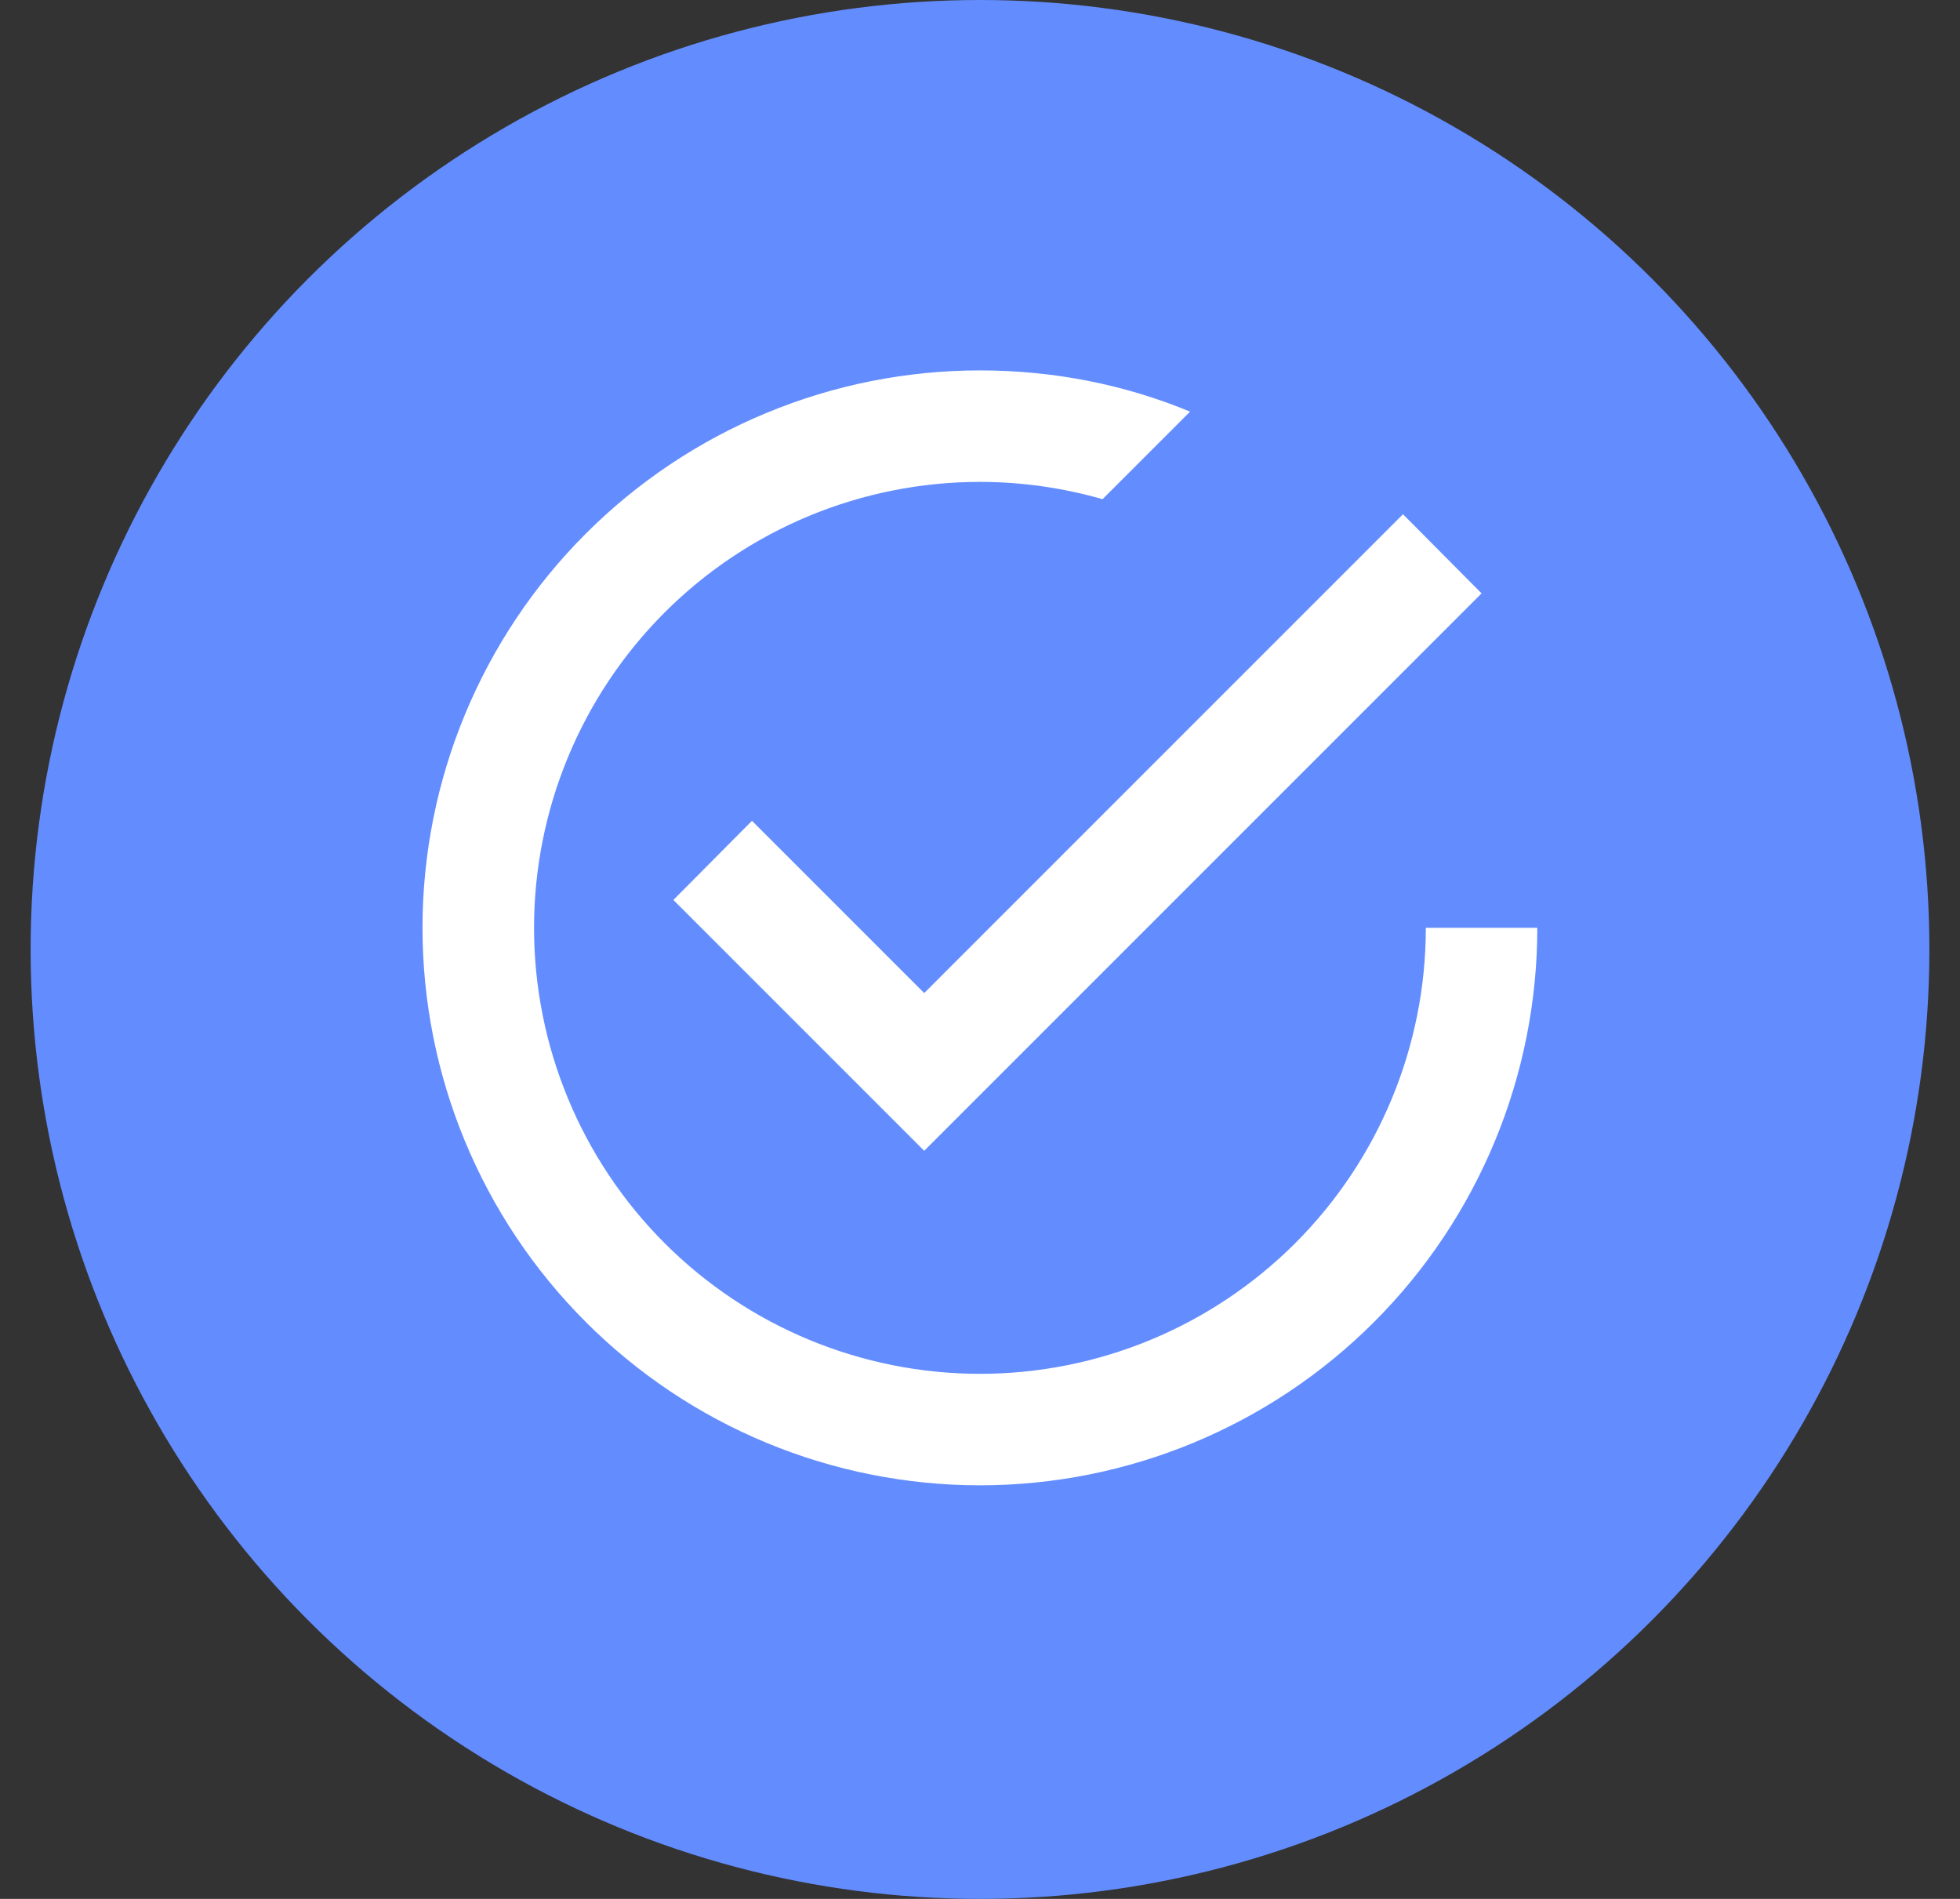 <svg width="32" height="31" viewBox="0 0 32 31" fill="none" xmlns="http://www.w3.org/2000/svg">
<rect x="0" y="0" width="32" height="31" fill="#333333" stroke="none"/>
<circle cx="16" cy="15.5" r="15.5" fill="#638DFF"/>
<path d="M23.279 15.147C23.279 17.078 22.512 18.93 21.147 20.295C19.781 21.66 17.93 22.428 15.999 22.428C14.068 22.428 12.216 21.66 10.851 20.295C9.486 18.93 8.719 17.078 8.719 15.147C8.719 13.216 9.486 11.365 10.851 9.999C12.216 8.634 14.068 7.867 15.999 7.867C16.69 7.867 17.364 7.967 18.001 8.149L19.43 6.72C18.374 6.283 17.218 6.047 15.999 6.047C14.804 6.047 13.62 6.282 12.516 6.74C11.412 7.197 10.409 7.867 9.564 8.712C7.857 10.419 6.898 12.734 6.898 15.147C6.898 17.561 7.857 19.875 9.564 21.582C10.409 22.427 11.412 23.098 12.516 23.555C13.62 24.012 14.804 24.248 15.999 24.248C18.412 24.248 20.727 23.289 22.434 21.582C24.14 19.875 25.099 17.561 25.099 15.147M12.277 13.4L10.994 14.692L15.089 18.787L24.189 9.687L22.906 8.395L15.089 16.212L12.277 13.4Z" fill="white"/>
</svg>
